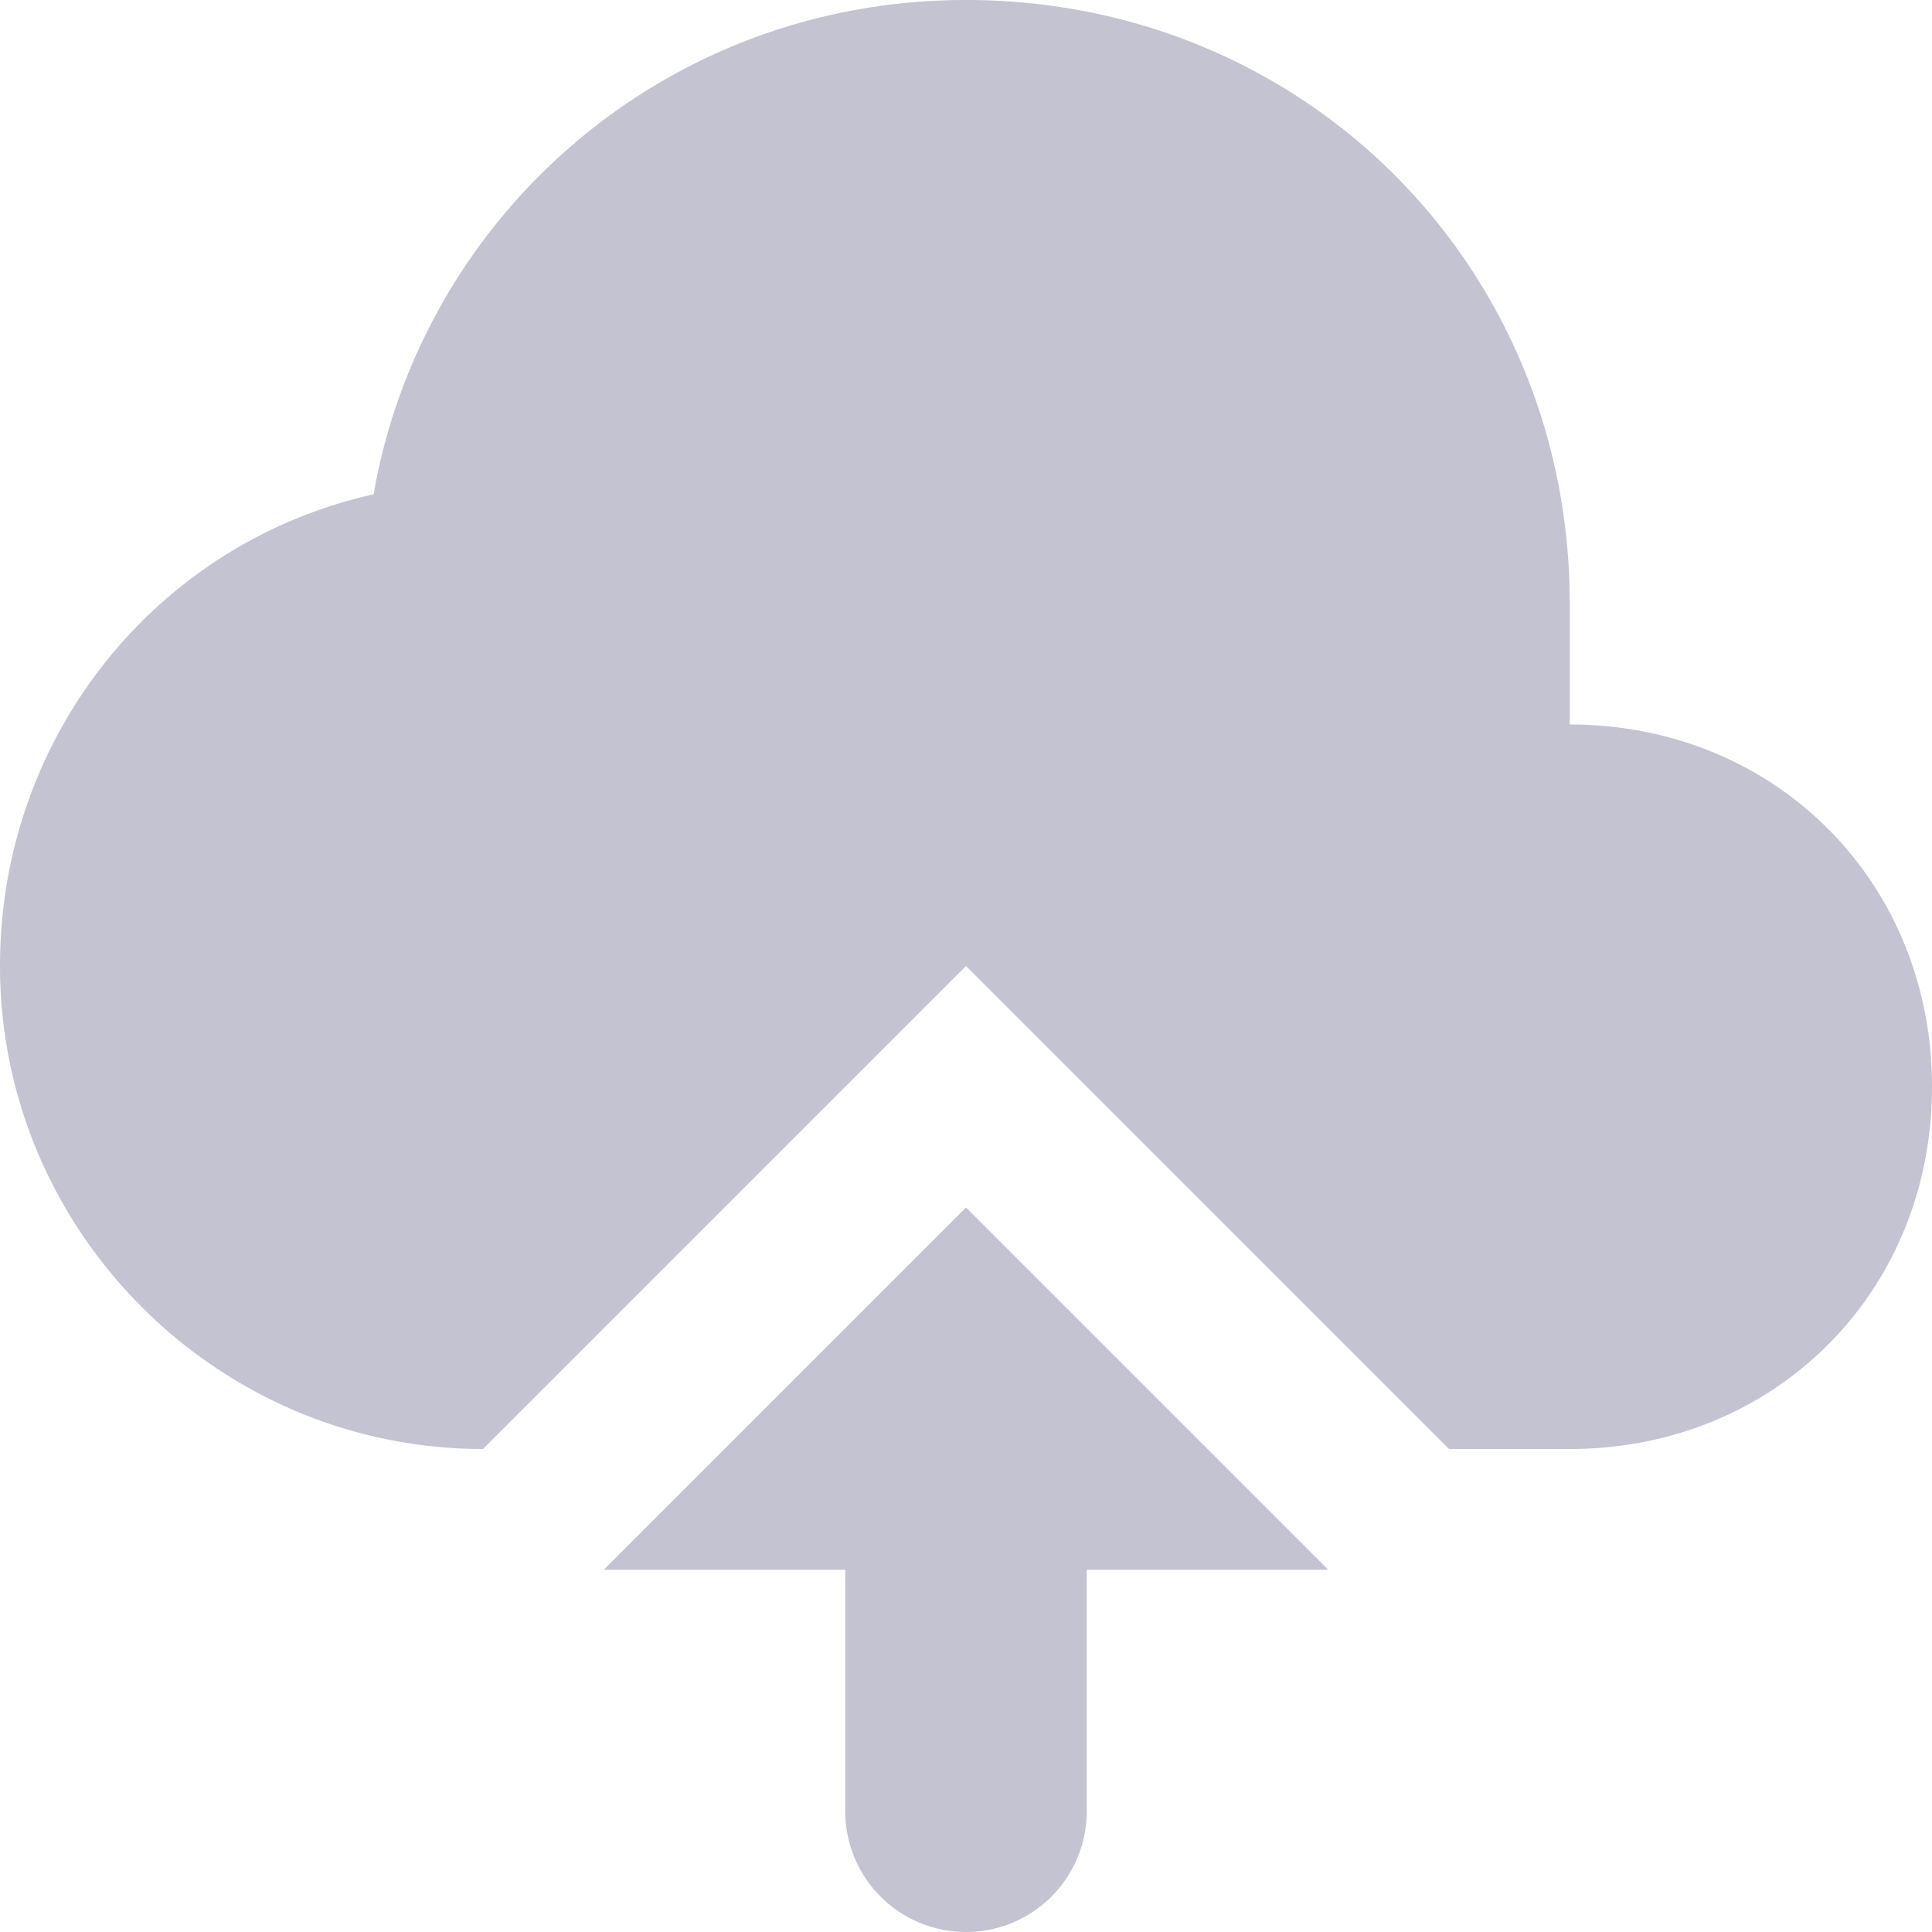 <svg xmlns="http://www.w3.org/2000/svg" version="1.1" data-icon="cloud-transfer-upload" width="16" height="16" data-container-transform="scale(1 1 ) translate(0 )" viewBox="0 0 16 16">
  <path fill="#c3c3d1" d="M8 0c-2.5 0-4.506 1.794-4.906 4.094-1.8.4-3.094 2.006-3.094 3.906 0 2.2 1.8 4 4 4l4-4 4 4h1c1.7 0 3-1.3 3-3s-1.3-3-3-3v-1c0-2.8-2.2-5-5-5zm0 10l-3 3h2v2a1 1 0 1 0 2 0v-2h2l-3-3z" />
</svg>
